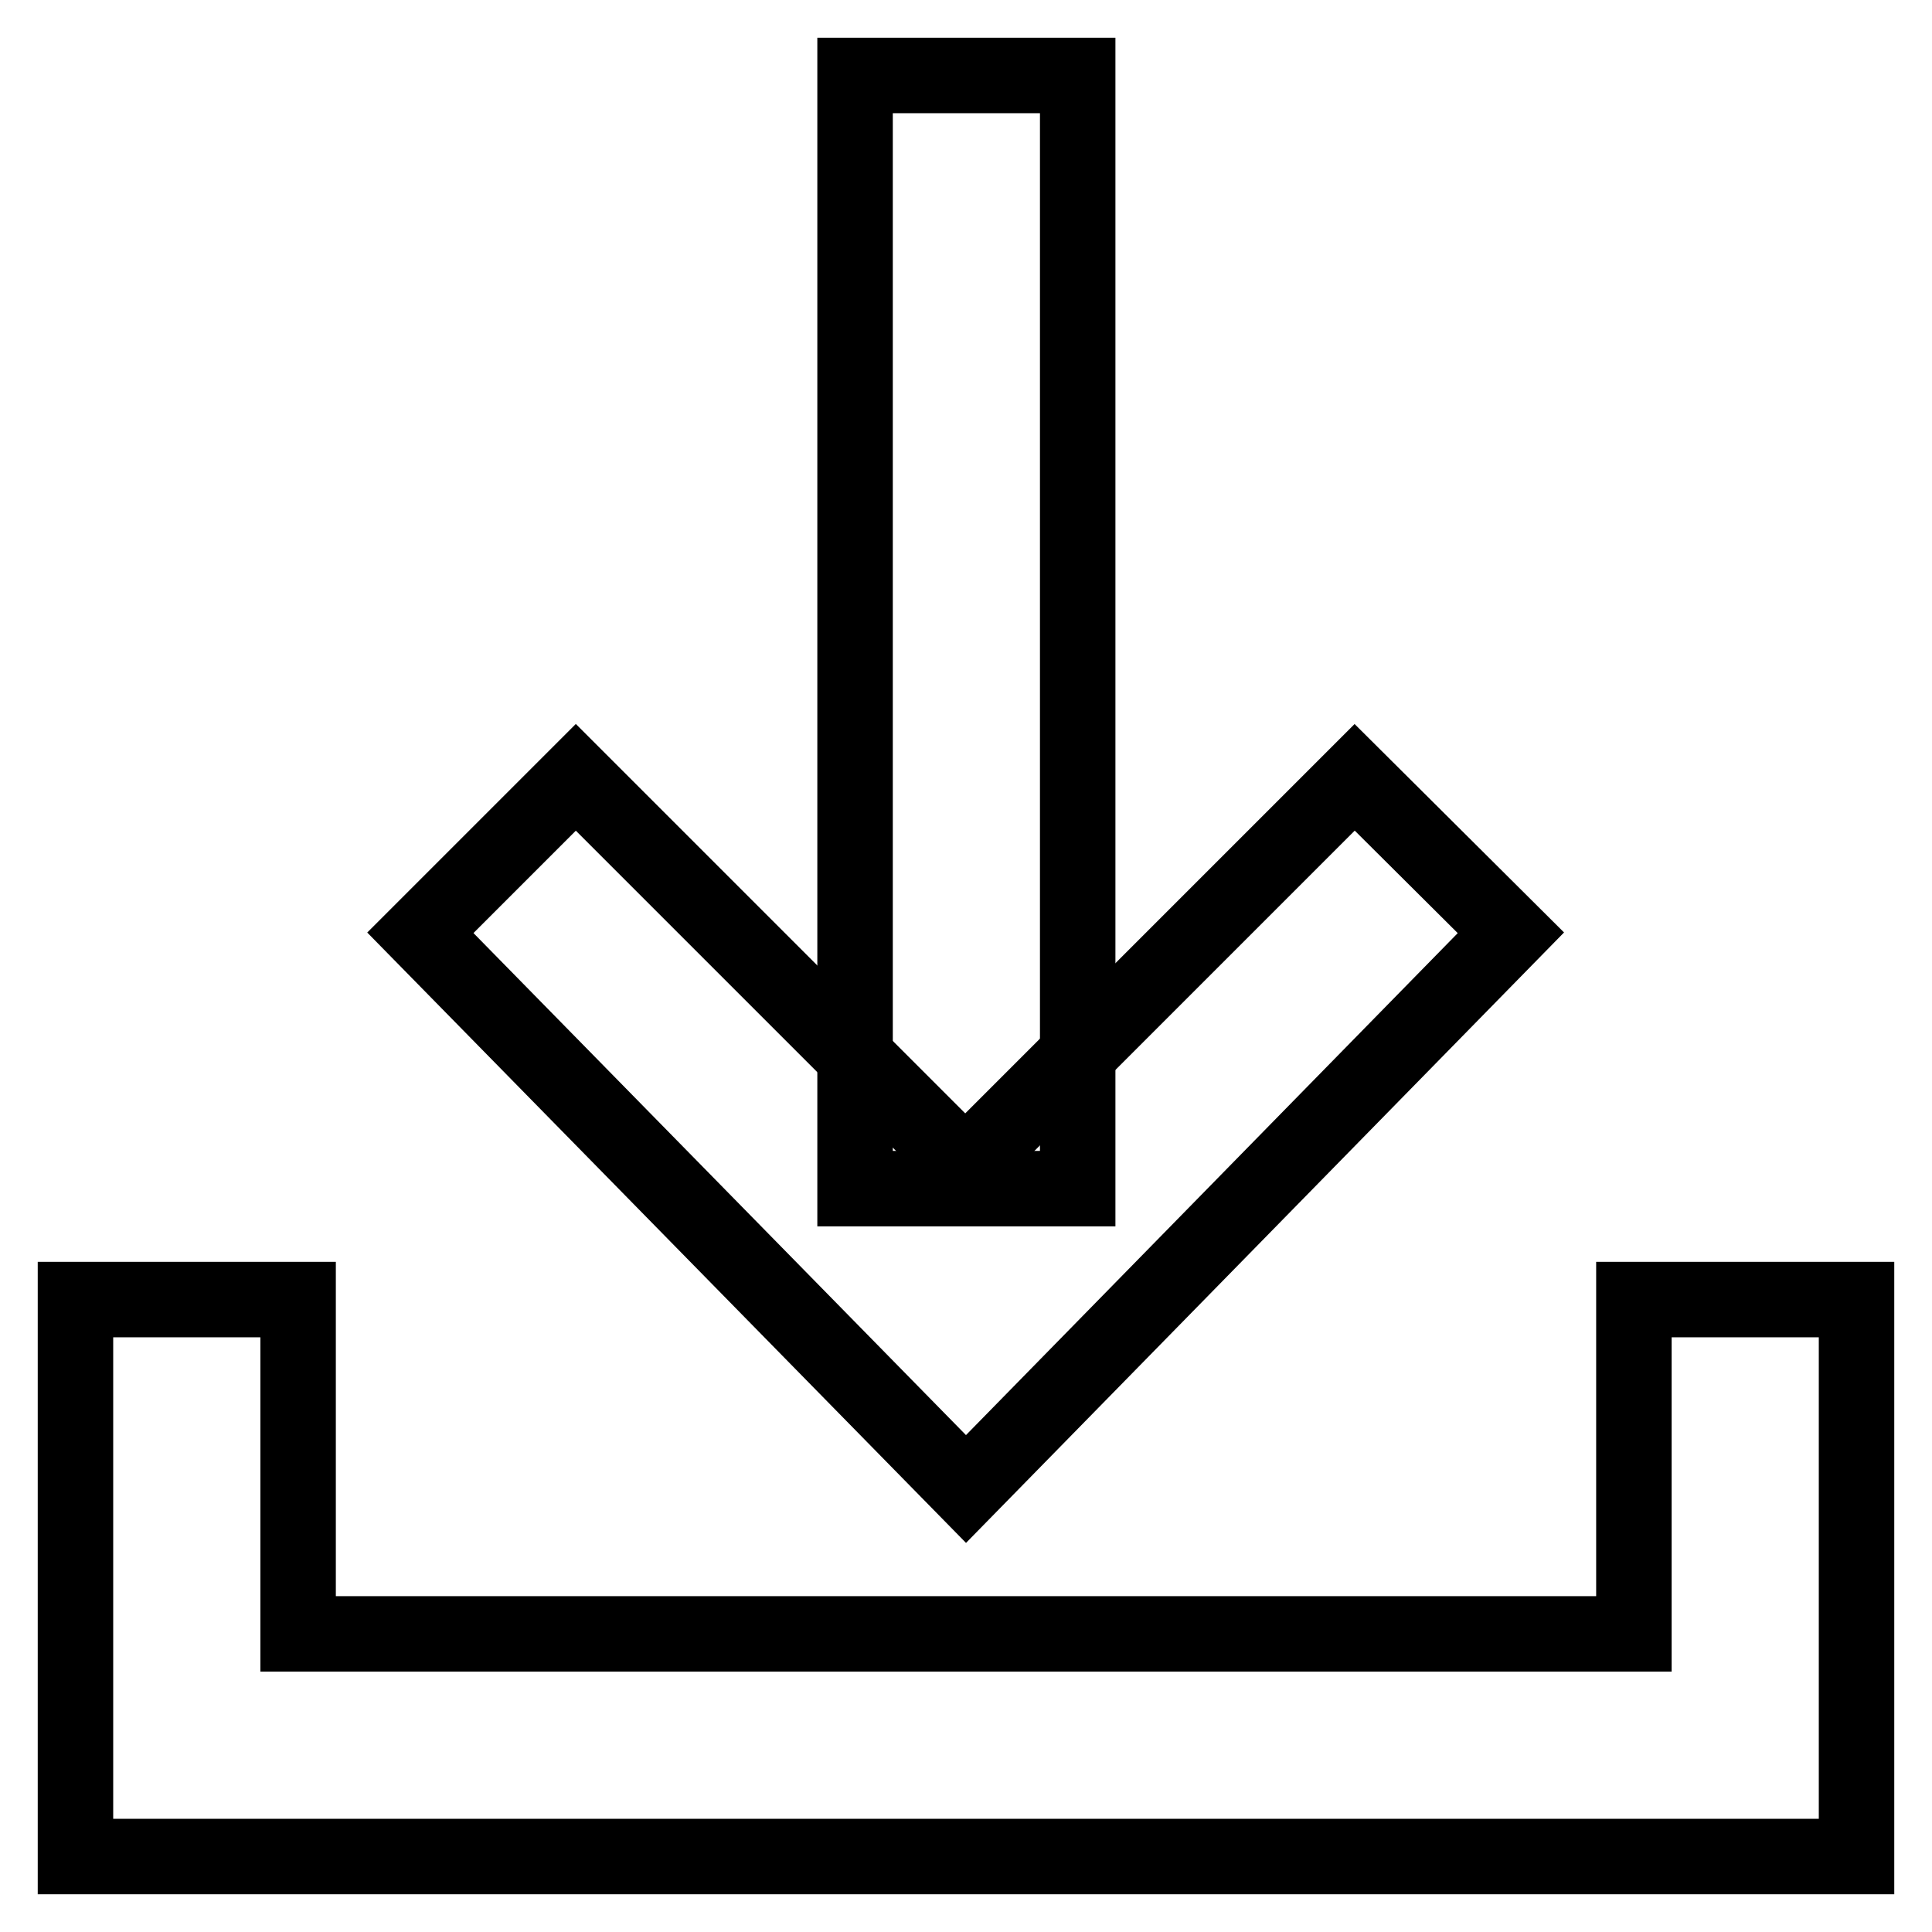 <?xml version="1.0" encoding="utf-8"?>
<!-- Svg Vector Icons : http://www.onlinewebfonts.com/icon -->
<!DOCTYPE svg PUBLIC "-//W3C//DTD SVG 1.1//EN" "http://www.w3.org/Graphics/SVG/1.1/DTD/svg11.dtd">
<svg version="1.1" xmlns="http://www.w3.org/2000/svg" xmlns:xlink="http://www.w3.org/1999/xlink" x="0px" y="0px" viewBox="0 0 256 256" enable-background="new 0 0 256 256" xml:space="preserve">
<g> <path stroke-width="10" fill-opacity="0" stroke="#000000"  d="M246,246H10v-73.8h29.5v44.3h177v-44.3H246V246z"/> <path stroke-width="10" fill-opacity="0" stroke="#000000"  d="M128,197.3l-72.3-73.7l20.6-20.6l51.6,51.6l51.6-51.6l20.7,20.6L128,197.3z"/> <path stroke-width="10" fill-opacity="0" stroke="#000000"  d="M142.8,157.5h-29.5V10h29.5V157.5z"/></g>
</svg>